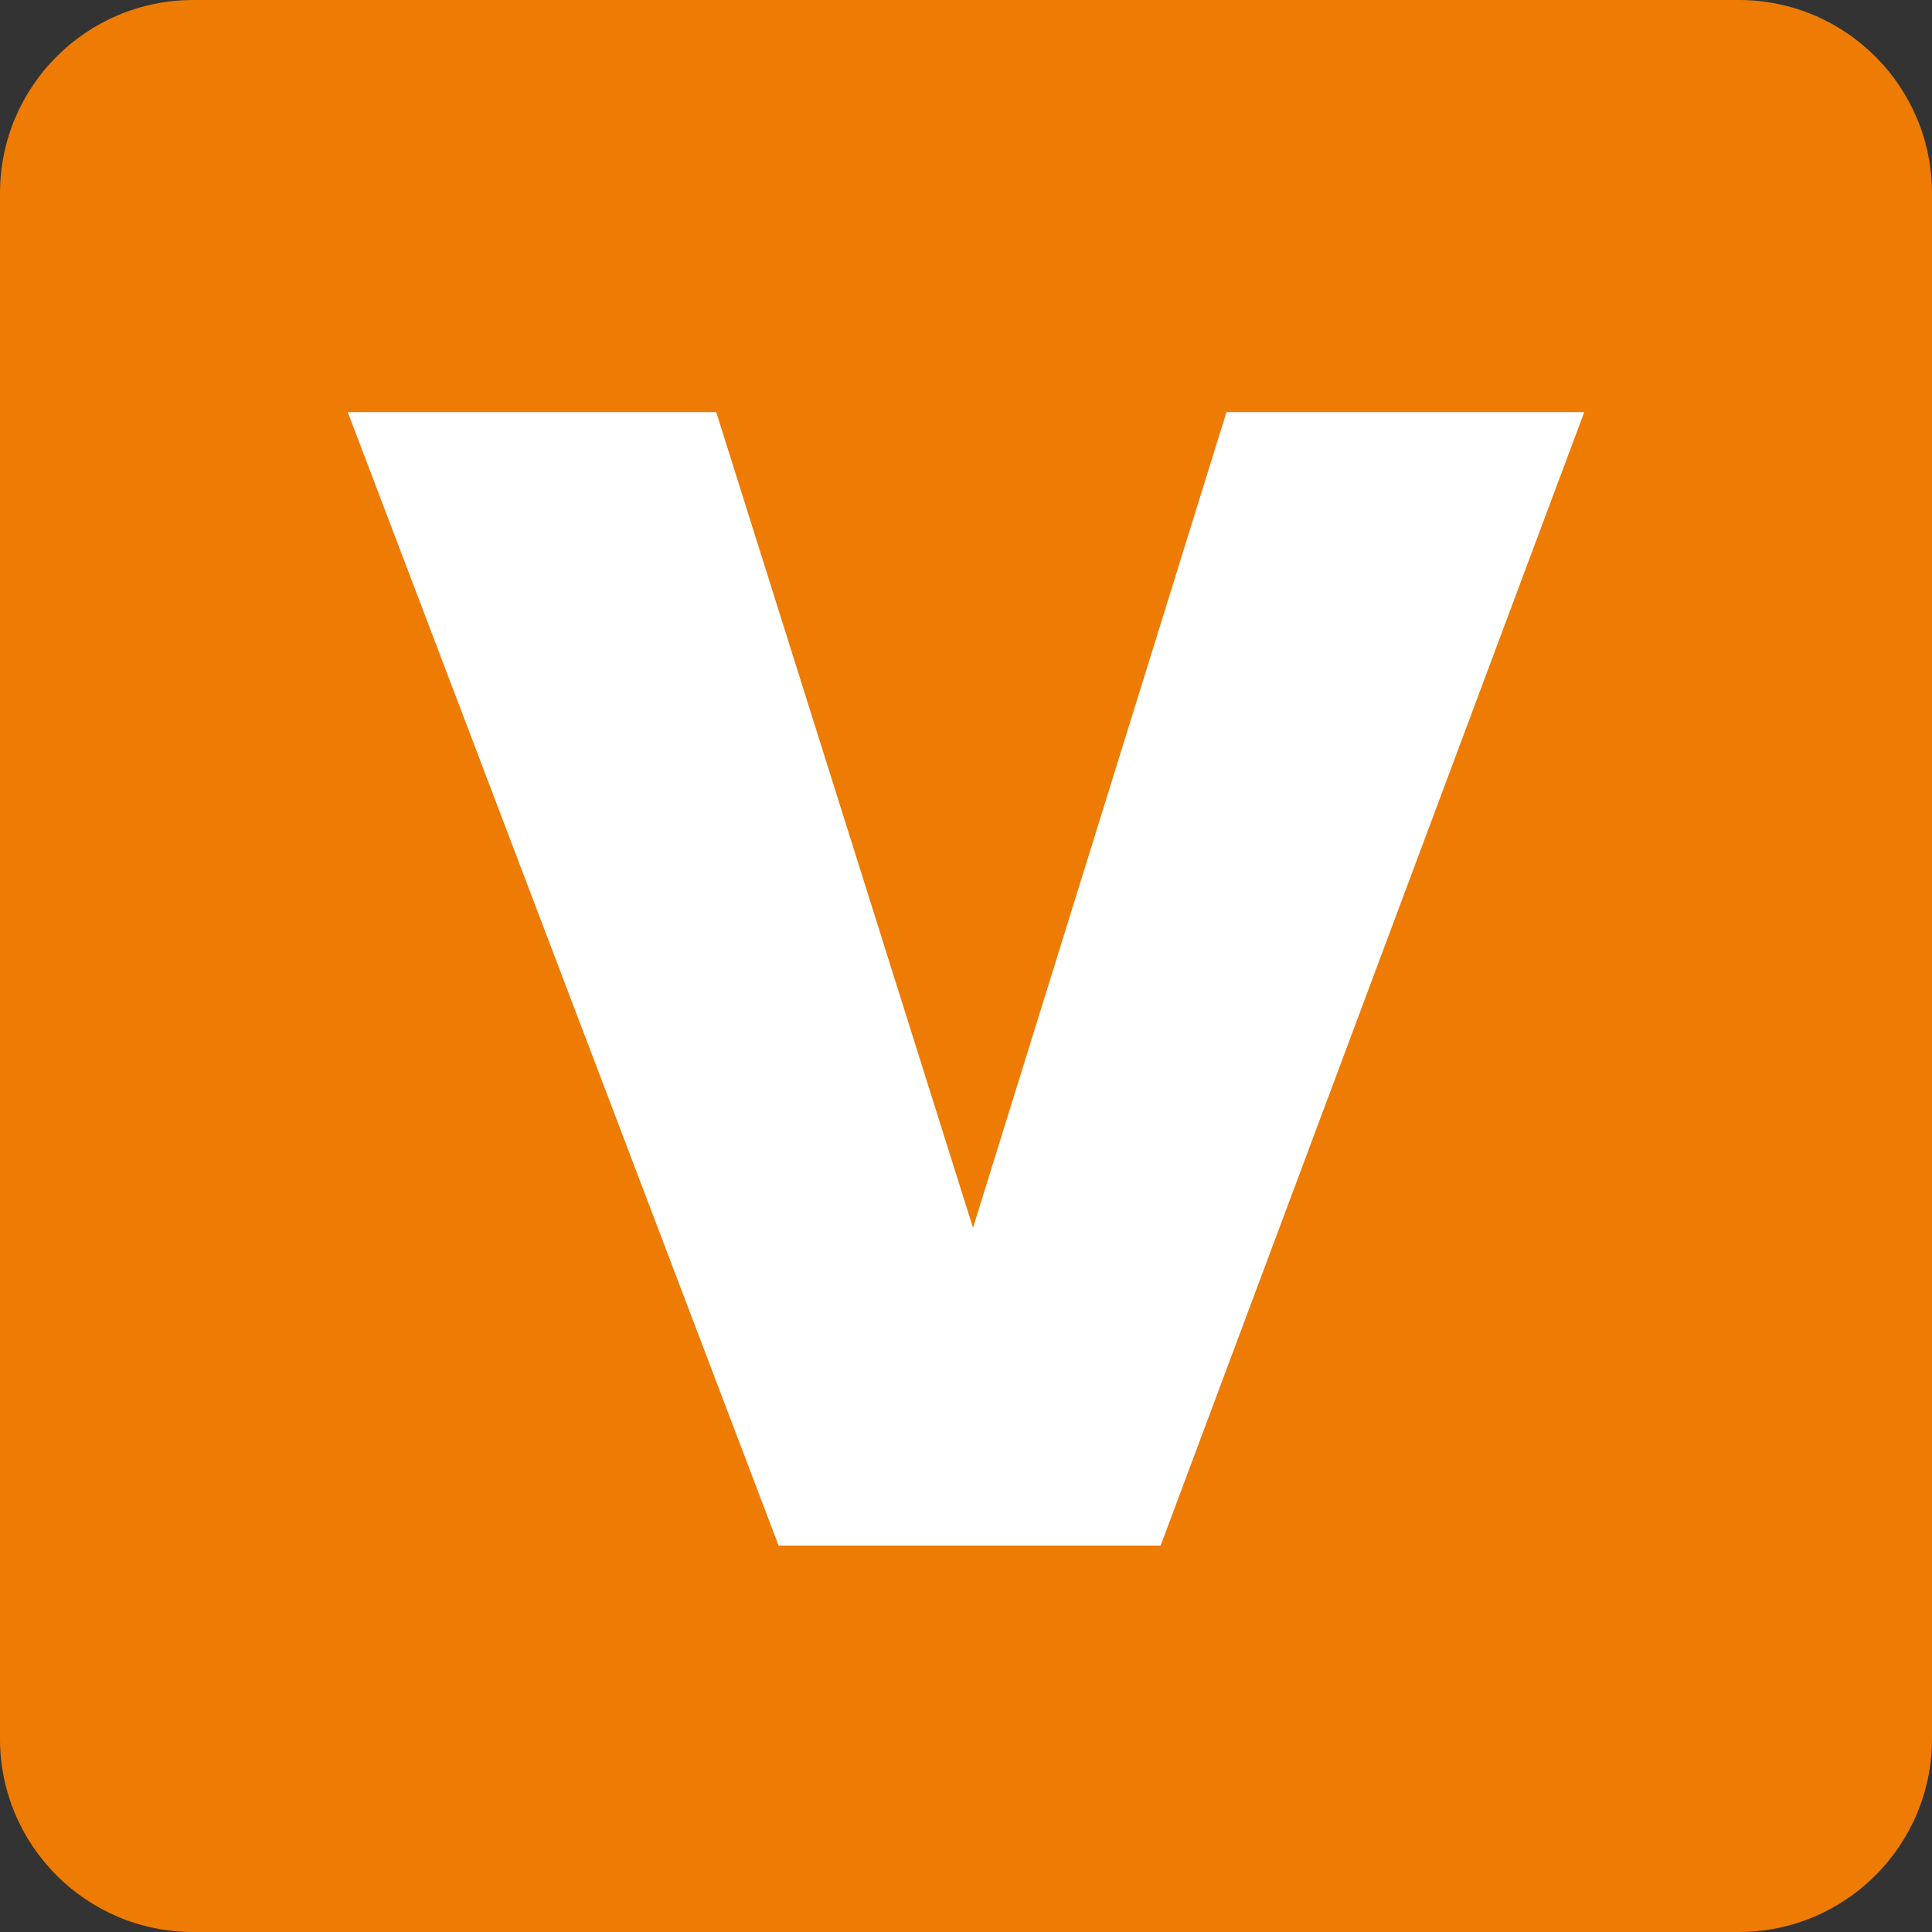 <svg width="32" height="32" viewBox="0 0 32 32" fill="none" xmlns="http://www.w3.org/2000/svg">
  <rect x="0" y="0" width="32" height="32" fill="#333333" stroke="none"/>
  <path d="M28.8 0H3.2C1.433 0 0 1.433 0 3.2V28.8C0 30.567 1.433 32 3.2 32H28.8C30.567 32 32 30.567 32 28.8V3.2C32 1.433 30.567 0 28.8 0Z" fill="#EE7B04"/>
  <path fill-rule="evenodd" clip-rule="evenodd" d="M5.76 6.826H11.863L16.116 20.336L20.314 6.826H26.24L19.224 25.599H12.896L5.76 6.826Z" fill="white"/>
</svg>